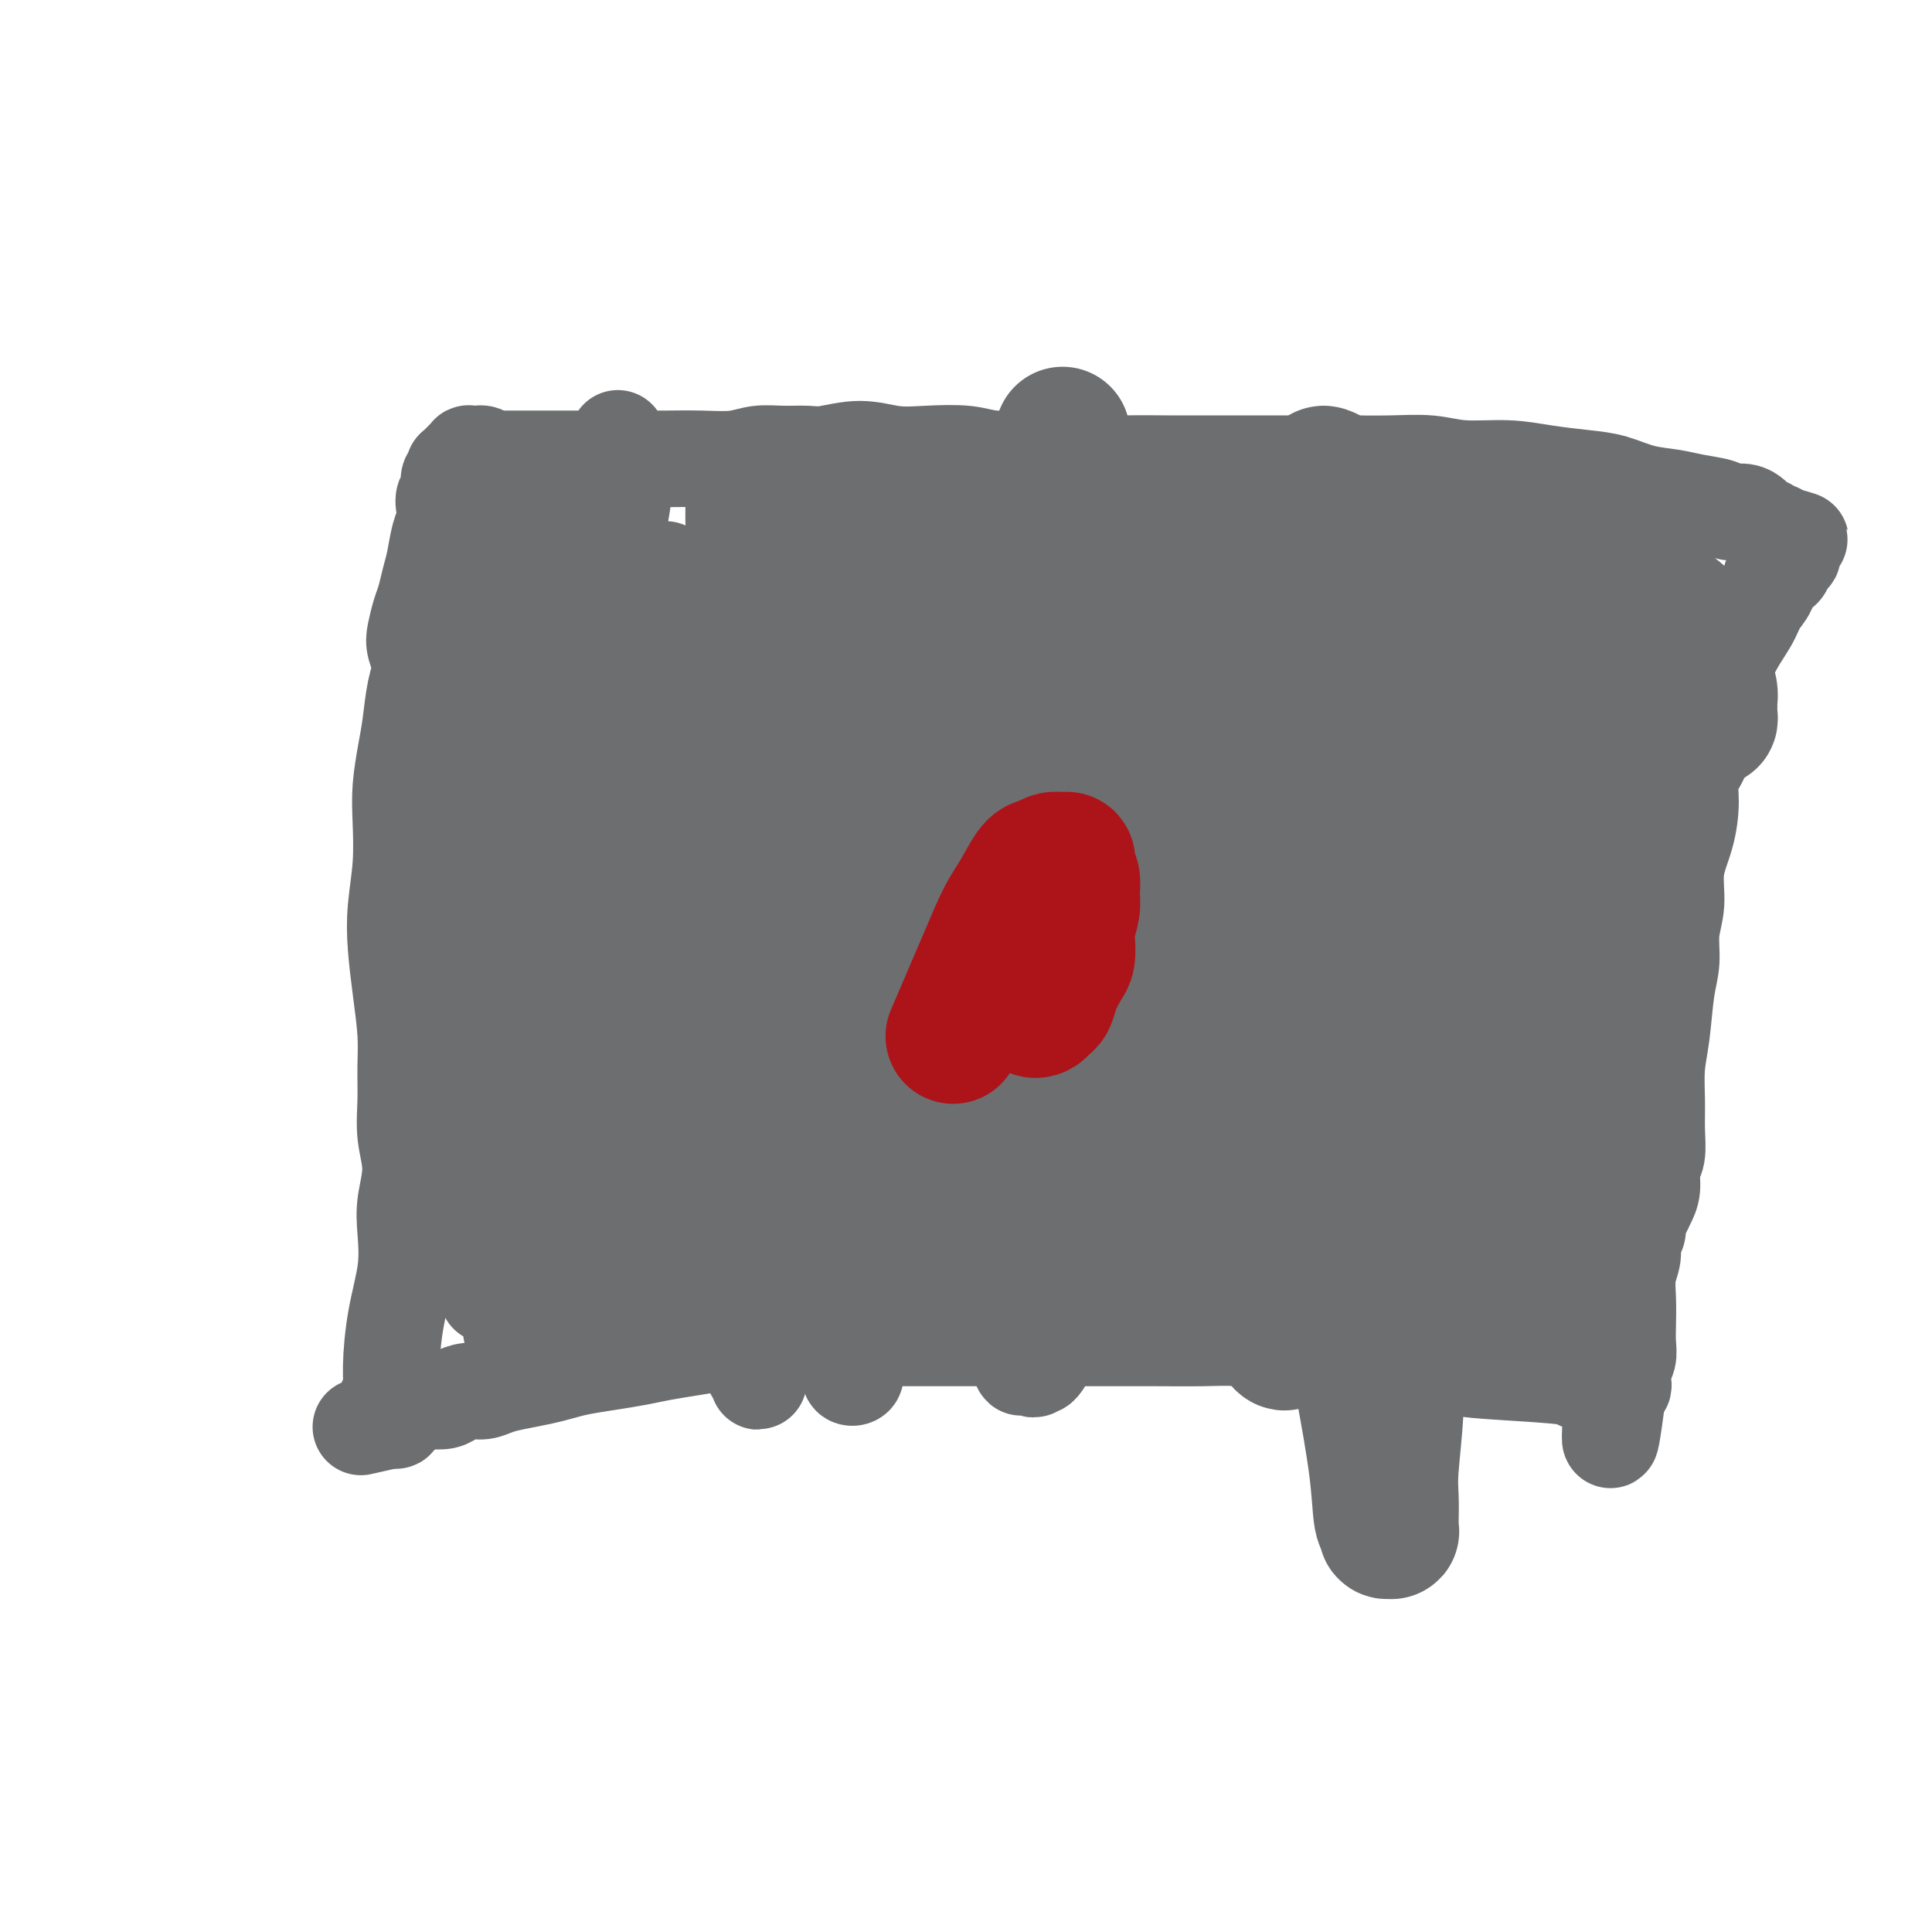 <svg viewBox='0 0 400 400' version='1.1' xmlns='http://www.w3.org/2000/svg' xmlns:xlink='http://www.w3.org/1999/xlink'><g fill='none' stroke='#6D6E70' stroke-width='20' stroke-linecap='round' stroke-linejoin='round'><path d='M106,95c-0.827,0.000 -1.654,0.000 0,0c1.654,-0.000 5.789,-0.000 8,0c2.211,0.000 2.497,0.000 4,0c1.503,-0.000 4.223,-0.000 6,0c1.777,0.000 2.610,0.001 4,0c1.390,-0.001 3.336,-0.004 5,0c1.664,0.004 3.045,0.015 5,0c1.955,-0.015 4.484,-0.057 7,0c2.516,0.057 5.020,0.213 7,0c1.980,-0.213 3.437,-0.794 5,-1c1.563,-0.206 3.231,-0.037 5,0c1.769,0.037 3.638,-0.056 5,0c1.362,0.056 2.215,0.263 4,0c1.785,-0.263 4.500,-0.995 7,-1c2.500,-0.005 4.784,0.715 7,1c2.216,0.285 4.364,0.133 7,0c2.636,-0.133 5.759,-0.246 8,0c2.241,0.246 3.601,0.850 6,1c2.399,0.150 5.837,-0.156 9,0c3.163,0.156 6.052,0.774 9,1c2.948,0.226 5.954,0.061 9,0c3.046,-0.061 6.131,-0.016 9,0c2.869,0.016 5.520,0.005 9,0c3.480,-0.005 7.787,-0.002 11,0c3.213,0.002 5.331,0.005 8,0c2.669,-0.005 5.888,-0.016 9,0c3.112,0.016 6.118,0.060 9,0c2.882,-0.060 5.641,-0.223 8,0c2.359,0.223 4.317,0.832 7,1c2.683,0.168 6.092,-0.106 9,0c2.908,0.106 5.316,0.592 8,1c2.684,0.408 5.644,0.739 8,1c2.356,0.261 4.109,0.451 6,1c1.891,0.549 3.919,1.458 6,2c2.081,0.542 4.213,0.719 6,1c1.787,0.281 3.228,0.667 5,1c1.772,0.333 3.875,0.614 5,1c1.125,0.386 1.271,0.878 2,1c0.729,0.122 2.041,-0.126 3,0c0.959,0.126 1.566,0.626 2,1c0.434,0.374 0.694,0.621 1,1c0.306,0.379 0.659,0.890 1,1c0.341,0.110 0.669,-0.180 1,0c0.331,0.180 0.666,0.832 1,1c0.334,0.168 0.667,-0.147 1,0c0.333,0.147 0.667,0.756 1,1c0.333,0.244 0.667,0.122 1,0'/><path d='M370,111c5.509,1.637 1.280,0.229 0,0c-1.280,-0.229 0.389,0.722 1,1c0.611,0.278 0.164,-0.118 0,0c-0.164,0.118 -0.044,0.748 0,1c0.044,0.252 0.011,0.124 0,0c-0.011,-0.124 -0.002,-0.244 0,0c0.002,0.244 -0.003,0.852 0,1c0.003,0.148 0.013,-0.163 0,0c-0.013,0.163 -0.049,0.802 0,1c0.049,0.198 0.183,-0.043 0,0c-0.183,0.043 -0.682,0.370 -1,1c-0.318,0.630 -0.453,1.562 -1,2c-0.547,0.438 -1.505,0.382 -2,1c-0.495,0.618 -0.527,1.909 -1,3c-0.473,1.091 -1.387,1.980 -2,3c-0.613,1.020 -0.926,2.170 -2,4c-1.074,1.830 -2.908,4.340 -4,7c-1.092,2.660 -1.441,5.468 -2,8c-0.559,2.532 -1.328,4.787 -2,7c-0.672,2.213 -1.245,4.386 -2,6c-0.755,1.614 -1.690,2.671 -2,4c-0.310,1.329 0.004,2.930 0,5c-0.004,2.070 -0.326,4.608 -1,7c-0.674,2.392 -1.700,4.638 -2,7c-0.300,2.362 0.127,4.840 0,7c-0.127,2.160 -0.808,4.004 -1,6c-0.192,1.996 0.106,4.146 0,6c-0.106,1.854 -0.617,3.411 -1,6c-0.383,2.589 -0.637,6.209 -1,9c-0.363,2.791 -0.833,4.752 -1,7c-0.167,2.248 -0.030,4.783 0,7c0.030,2.217 -0.048,4.117 0,6c0.048,1.883 0.220,3.750 0,5c-0.220,1.250 -0.834,1.882 -1,3c-0.166,1.118 0.114,2.722 0,4c-0.114,1.278 -0.623,2.228 -1,3c-0.377,0.772 -0.622,1.364 -1,2c-0.378,0.636 -0.890,1.316 -1,2c-0.110,0.684 0.181,1.371 0,2c-0.181,0.629 -0.833,1.199 -1,2c-0.167,0.801 0.151,1.831 0,3c-0.151,1.169 -0.772,2.477 -1,4c-0.228,1.523 -0.065,3.263 0,5c0.065,1.737 0.032,3.473 0,5c-0.032,1.527 -0.061,2.846 0,4c0.061,1.154 0.214,2.141 0,3c-0.214,0.859 -0.793,1.588 -1,2c-0.207,0.412 -0.041,0.506 0,1c0.041,0.494 -0.041,1.386 0,2c0.041,0.614 0.207,0.949 0,1c-0.207,0.051 -0.788,-0.182 -1,0c-0.212,0.182 -0.057,0.780 0,1c0.057,0.220 0.016,0.063 0,0c-0.016,-0.063 -0.008,-0.031 0,0'/><path d='M335,288c-2.564,19.708 -1.474,5.478 -1,0c0.474,-5.478 0.331,-2.204 0,-1c-0.331,1.204 -0.852,0.336 -1,0c-0.148,-0.336 0.076,-0.142 0,0c-0.076,0.142 -0.451,0.231 -1,0c-0.549,-0.231 -1.271,-0.783 -2,-1c-0.729,-0.217 -1.467,-0.099 -2,0c-0.533,0.099 -0.863,0.177 -1,0c-0.137,-0.177 -0.080,-0.611 -3,-1c-2.920,-0.389 -8.815,-0.734 -13,-1c-4.185,-0.266 -6.659,-0.452 -10,-1c-3.341,-0.548 -7.550,-1.457 -11,-2c-3.450,-0.543 -6.140,-0.720 -9,-1c-2.860,-0.280 -5.889,-0.664 -9,-1c-3.111,-0.336 -6.304,-0.626 -9,-1c-2.696,-0.374 -4.894,-0.832 -7,-1c-2.106,-0.168 -4.119,-0.045 -7,0c-2.881,0.045 -6.631,0.012 -10,0c-3.369,-0.012 -6.358,-0.003 -9,0c-2.642,0.003 -4.937,0.001 -8,0c-3.063,-0.001 -6.894,-0.000 -10,0c-3.106,0.000 -5.485,0.000 -8,0c-2.515,-0.000 -5.164,0.000 -8,0c-2.836,-0.000 -5.859,-0.001 -9,0c-3.141,0.001 -6.401,0.003 -9,0c-2.599,-0.003 -4.539,-0.012 -7,0c-2.461,0.012 -5.445,0.045 -8,0c-2.555,-0.045 -4.681,-0.167 -7,0c-2.319,0.167 -4.831,0.622 -7,1c-2.169,0.378 -3.994,0.679 -6,1c-2.006,0.321 -4.192,0.663 -6,1c-1.808,0.337 -3.238,0.668 -5,1c-1.762,0.332 -3.857,0.667 -6,1c-2.143,0.333 -4.334,0.666 -6,1c-1.666,0.334 -2.805,0.668 -4,1c-1.195,0.332 -2.444,0.663 -4,1c-1.556,0.337 -3.418,0.682 -5,1c-1.582,0.318 -2.884,0.611 -4,1c-1.116,0.389 -2.046,0.875 -3,1c-0.954,0.125 -1.933,-0.111 -3,0c-1.067,0.111 -2.222,0.570 -3,1c-0.778,0.430 -1.178,0.832 -2,1c-0.822,0.168 -2.067,0.102 -3,0c-0.933,-0.102 -1.555,-0.239 -2,0c-0.445,0.239 -0.712,0.853 -1,1c-0.288,0.147 -0.598,-0.172 -1,0c-0.402,0.172 -0.896,0.834 -1,1c-0.104,0.166 0.183,-0.166 0,0c-0.183,0.166 -0.837,0.829 -1,1c-0.163,0.171 0.166,-0.150 0,0c-0.166,0.150 -0.828,0.772 -1,1c-0.172,0.228 0.146,0.061 0,0c-0.146,-0.061 -0.756,-0.018 -1,0c-0.244,0.018 -0.122,0.009 0,0'/><path d='M81,294c-11.829,2.693 -3.903,0.926 -1,0c2.903,-0.926 0.782,-1.009 0,-1c-0.782,0.009 -0.224,0.111 0,0c0.224,-0.111 0.114,-0.434 0,-1c-0.114,-0.566 -0.233,-1.376 0,-2c0.233,-0.624 0.819,-1.061 1,-2c0.181,-0.939 -0.044,-2.380 0,-5c0.044,-2.620 0.356,-6.418 1,-10c0.644,-3.582 1.619,-6.949 2,-10c0.381,-3.051 0.169,-5.787 0,-8c-0.169,-2.213 -0.294,-3.903 0,-6c0.294,-2.097 1.008,-4.602 1,-7c-0.008,-2.398 -0.737,-4.690 -1,-7c-0.263,-2.310 -0.060,-4.639 0,-7c0.060,-2.361 -0.023,-4.753 0,-7c0.023,-2.247 0.154,-4.348 0,-7c-0.154,-2.652 -0.591,-5.856 -1,-9c-0.409,-3.144 -0.790,-6.228 -1,-9c-0.210,-2.772 -0.250,-5.230 0,-8c0.250,-2.770 0.788,-5.851 1,-9c0.212,-3.149 0.098,-6.365 0,-9c-0.098,-2.635 -0.179,-4.690 0,-7c0.179,-2.310 0.619,-4.877 1,-7c0.381,-2.123 0.704,-3.802 1,-6c0.296,-2.198 0.566,-4.913 1,-7c0.434,-2.087 1.033,-3.544 1,-5c-0.033,-1.456 -0.700,-2.910 -1,-4c-0.300,-1.090 -0.235,-1.816 0,-3c0.235,-1.184 0.640,-2.828 1,-4c0.360,-1.172 0.674,-1.874 1,-3c0.326,-1.126 0.662,-2.675 1,-4c0.338,-1.325 0.678,-2.424 1,-4c0.322,-1.576 0.626,-3.629 1,-5c0.374,-1.371 0.817,-2.059 1,-3c0.183,-0.941 0.105,-2.136 0,-3c-0.105,-0.864 -0.239,-1.398 0,-2c0.239,-0.602 0.849,-1.272 1,-2c0.151,-0.728 -0.157,-1.515 0,-2c0.157,-0.485 0.778,-0.670 1,-1c0.222,-0.330 0.044,-0.805 0,-1c-0.044,-0.195 0.045,-0.109 0,0c-0.045,0.109 -0.223,0.240 0,0c0.223,-0.240 0.849,-0.853 1,-1c0.151,-0.147 -0.171,0.171 0,0c0.171,-0.171 0.834,-0.830 1,-1c0.166,-0.170 -0.167,0.151 0,0c0.167,-0.151 0.833,-0.772 1,-1c0.167,-0.228 -0.165,-0.061 0,0c0.165,0.061 0.828,0.017 1,0c0.172,-0.017 -0.147,-0.005 0,0c0.147,0.005 0.761,0.004 1,0c0.239,-0.004 0.102,-0.013 0,0c-0.102,0.013 -0.170,0.046 0,0c0.170,-0.046 0.578,-0.172 1,0c0.422,0.172 0.859,0.643 1,1c0.141,0.357 -0.014,0.601 1,2c1.014,1.399 3.196,3.954 4,9c0.804,5.046 0.230,12.585 0,19c-0.230,6.415 -0.115,11.708 0,17'/><path d='M106,142c0.219,8.126 0.767,10.442 1,14c0.233,3.558 0.153,8.357 0,13c-0.153,4.643 -0.377,9.129 0,13c0.377,3.871 1.355,7.126 2,10c0.645,2.874 0.957,5.367 1,8c0.043,2.633 -0.185,5.406 0,8c0.185,2.594 0.782,5.009 1,7c0.218,1.991 0.059,3.560 0,5c-0.059,1.440 -0.016,2.753 0,4c0.016,1.247 0.004,2.428 0,3c-0.004,0.572 -0.001,0.536 0,1c0.001,0.464 0.001,1.427 0,2c-0.001,0.573 -0.004,0.754 0,1c0.004,0.246 0.015,0.556 0,1c-0.015,0.444 -0.058,1.023 0,1c0.058,-0.023 0.215,-0.649 0,-1c-0.215,-0.351 -0.802,-0.428 -1,-1c-0.198,-0.572 -0.007,-1.641 0,-3c0.007,-1.359 -0.171,-3.009 -1,-6c-0.829,-2.991 -2.309,-7.322 -3,-12c-0.691,-4.678 -0.591,-9.702 -1,-14c-0.409,-4.298 -1.326,-7.869 -2,-12c-0.674,-4.131 -1.105,-8.822 -1,-13c0.105,-4.178 0.746,-7.843 1,-12c0.254,-4.157 0.121,-8.804 0,-13c-0.121,-4.196 -0.228,-7.940 0,-11c0.228,-3.060 0.793,-5.437 1,-8c0.207,-2.563 0.055,-5.313 0,-7c-0.055,-1.687 -0.014,-2.310 0,-3c0.014,-0.690 0.001,-1.448 0,-2c-0.001,-0.552 0.011,-0.899 0,-1c-0.011,-0.101 -0.043,0.042 0,0c0.043,-0.042 0.163,-0.270 0,0c-0.163,0.270 -0.609,1.038 -1,2c-0.391,0.962 -0.728,2.117 -1,6c-0.272,3.883 -0.478,10.495 -1,17c-0.522,6.505 -1.361,12.902 -2,20c-0.639,7.098 -1.080,14.895 -1,21c0.080,6.105 0.680,10.518 1,16c0.320,5.482 0.359,12.034 1,17c0.641,4.966 1.884,8.348 2,12c0.116,3.652 -0.896,7.576 -1,11c-0.104,3.424 0.700,6.349 1,9c0.300,2.651 0.094,5.029 0,7c-0.094,1.971 -0.078,3.536 0,5c0.078,1.464 0.217,2.827 0,4c-0.217,1.173 -0.790,2.156 -1,3c-0.210,0.844 -0.055,1.548 0,2c0.055,0.452 0.011,0.652 0,1c-0.011,0.348 0.012,0.845 0,1c-0.012,0.155 -0.057,-0.031 0,0c0.057,0.031 0.217,0.280 0,0c-0.217,-0.280 -0.811,-1.089 -1,-2c-0.189,-0.911 0.027,-1.924 0,-5c-0.027,-3.076 -0.296,-8.216 -1,-14c-0.704,-5.784 -1.843,-12.211 -2,-19c-0.157,-6.789 0.670,-13.940 1,-20c0.330,-6.060 0.165,-11.030 0,-16'/><path d='M98,192c-0.301,-14.591 0.446,-13.569 1,-16c0.554,-2.431 0.915,-8.315 1,-13c0.085,-4.685 -0.107,-8.169 0,-11c0.107,-2.831 0.512,-5.007 1,-7c0.488,-1.993 1.060,-3.801 1,-5c-0.060,-1.199 -0.752,-1.787 -1,-2c-0.248,-0.213 -0.051,-0.050 0,0c0.051,0.050 -0.042,-0.011 0,0c0.042,0.011 0.219,0.095 0,0c-0.219,-0.095 -0.834,-0.370 -1,0c-0.166,0.370 0.116,1.383 0,2c-0.116,0.617 -0.630,0.838 -1,5c-0.370,4.162 -0.594,12.265 -1,20c-0.406,7.735 -0.993,15.102 -1,23c-0.007,7.898 0.565,16.326 1,23c0.435,6.674 0.734,11.593 1,17c0.266,5.407 0.501,11.301 1,16c0.499,4.699 1.262,8.205 2,11c0.738,2.795 1.452,4.881 2,7c0.548,2.119 0.930,4.270 1,6c0.070,1.730 -0.173,3.038 0,4c0.173,0.962 0.764,1.578 1,2c0.236,0.422 0.119,0.648 0,1c-0.119,0.352 -0.240,0.828 0,1c0.240,0.172 0.842,0.039 1,0c0.158,-0.039 -0.126,0.017 0,0c0.126,-0.017 0.664,-0.107 1,-1c0.336,-0.893 0.471,-2.587 1,-5c0.529,-2.413 1.451,-5.543 2,-11c0.549,-5.457 0.726,-13.241 1,-20c0.274,-6.759 0.643,-12.492 1,-19c0.357,-6.508 0.700,-13.790 2,-21c1.300,-7.210 3.558,-14.348 5,-21c1.442,-6.652 2.067,-12.820 3,-19c0.933,-6.180 2.173,-12.374 3,-17c0.827,-4.626 1.242,-7.684 2,-10c0.758,-2.316 1.859,-3.889 2,-5c0.141,-1.111 -0.679,-1.760 -1,-2c-0.321,-0.240 -0.142,-0.070 0,0c0.142,0.070 0.246,0.040 0,0c-0.246,-0.040 -0.842,-0.089 -1,0c-0.158,0.089 0.122,0.315 0,1c-0.122,0.685 -0.645,1.829 -1,3c-0.355,1.171 -0.541,2.368 -1,5c-0.459,2.632 -1.191,6.699 -2,12c-0.809,5.301 -1.696,11.838 -2,19c-0.304,7.162 -0.025,14.951 0,22c0.025,7.049 -0.203,13.358 0,19c0.203,5.642 0.838,10.616 1,15c0.162,4.384 -0.148,8.179 0,12c0.148,3.821 0.754,7.669 1,11c0.246,3.331 0.133,6.145 0,8c-0.133,1.855 -0.284,2.749 0,4c0.284,1.251 1.004,2.857 1,4c-0.004,1.143 -0.733,1.822 -1,2c-0.267,0.178 -0.072,-0.144 0,0c0.072,0.144 0.021,0.756 0,1c-0.021,0.244 -0.010,0.122 0,0'/><path d='M124,263c0.300,15.041 0.052,3.643 0,-1c-0.052,-4.643 0.094,-2.532 0,-4c-0.094,-1.468 -0.427,-6.514 -1,-12c-0.573,-5.486 -1.387,-11.410 -2,-18c-0.613,-6.590 -1.027,-13.844 -1,-20c0.027,-6.156 0.493,-11.212 0,-17c-0.493,-5.788 -1.944,-12.306 -2,-18c-0.056,-5.694 1.285,-10.563 2,-15c0.715,-4.437 0.806,-8.443 1,-12c0.194,-3.557 0.493,-6.666 0,-9c-0.493,-2.334 -1.779,-3.894 -2,-6c-0.221,-2.106 0.621,-4.758 1,-6c0.379,-1.242 0.294,-1.074 0,-1c-0.294,0.074 -0.798,0.054 -1,0c-0.202,-0.054 -0.104,-0.140 0,0c0.104,0.140 0.212,0.507 0,1c-0.212,0.493 -0.744,1.111 -1,2c-0.256,0.889 -0.234,2.047 0,5c0.234,2.953 0.682,7.699 1,13c0.318,5.301 0.508,11.157 1,18c0.492,6.843 1.287,14.672 2,21c0.713,6.328 1.343,11.156 2,16c0.657,4.844 1.342,9.704 2,14c0.658,4.296 1.289,8.027 2,11c0.711,2.973 1.501,5.187 2,8c0.499,2.813 0.708,6.224 1,8c0.292,1.776 0.667,1.916 1,3c0.333,1.084 0.625,3.113 1,4c0.375,0.887 0.833,0.631 1,1c0.167,0.369 0.042,1.362 0,2c-0.042,0.638 -0.002,0.919 0,1c0.002,0.081 -0.034,-0.040 0,0c0.034,0.040 0.139,0.241 0,-1c-0.139,-1.241 -0.521,-3.925 -1,-9c-0.479,-5.075 -1.056,-12.543 -2,-20c-0.944,-7.457 -2.255,-14.904 -3,-22c-0.745,-7.096 -0.924,-13.841 -1,-21c-0.076,-7.159 -0.047,-14.732 0,-22c0.047,-7.268 0.114,-14.232 0,-21c-0.114,-6.768 -0.409,-13.340 0,-19c0.409,-5.660 1.521,-10.407 2,-14c0.479,-3.593 0.326,-6.031 0,-8c-0.326,-1.969 -0.824,-3.468 -1,-4c-0.176,-0.532 -0.031,-0.097 0,0c0.031,0.097 -0.051,-0.143 0,0c0.051,0.143 0.235,0.668 0,1c-0.235,0.332 -0.890,0.471 -1,1c-0.110,0.529 0.323,1.448 0,4c-0.323,2.552 -1.404,6.737 -2,12c-0.596,5.263 -0.708,11.604 -1,18c-0.292,6.396 -0.765,12.849 -1,19c-0.235,6.151 -0.231,12.002 0,18c0.231,5.998 0.691,12.144 1,18c0.309,5.856 0.468,11.423 1,17c0.532,5.577 1.438,11.165 2,16c0.562,4.835 0.781,8.918 1,13'/><path d='M128,228c0.726,14.935 0.041,11.274 0,12c-0.041,0.726 0.562,5.840 1,9c0.438,3.160 0.709,4.367 1,6c0.291,1.633 0.600,3.693 1,5c0.400,1.307 0.891,1.861 1,3c0.109,1.139 -0.162,2.864 0,4c0.162,1.136 0.759,1.684 1,2c0.241,0.316 0.126,0.399 0,1c-0.126,0.601 -0.262,1.721 0,1c0.262,-0.721 0.923,-3.283 1,-6c0.077,-2.717 -0.429,-5.587 -1,-11c-0.571,-5.413 -1.207,-13.367 -2,-20c-0.793,-6.633 -1.741,-11.945 -2,-18c-0.259,-6.055 0.173,-12.855 0,-19c-0.173,-6.145 -0.950,-11.637 -1,-17c-0.050,-5.363 0.628,-10.597 1,-14c0.372,-3.403 0.440,-4.975 1,-6c0.560,-1.025 1.614,-1.503 2,-2c0.386,-0.497 0.104,-1.012 0,-1c-0.104,0.012 -0.029,0.550 0,1c0.029,0.450 0.011,0.811 0,1c-0.011,0.189 -0.015,0.207 0,1c0.015,0.793 0.048,2.361 0,4c-0.048,1.639 -0.177,3.348 0,6c0.177,2.652 0.660,6.248 1,10c0.340,3.752 0.538,7.660 1,13c0.462,5.340 1.190,12.112 2,18c0.810,5.888 1.704,10.892 3,16c1.296,5.108 2.995,10.319 4,15c1.005,4.681 1.316,8.830 2,13c0.684,4.170 1.742,8.360 3,12c1.258,3.640 2.715,6.731 4,9c1.285,2.269 2.397,3.715 3,5c0.603,1.285 0.698,2.409 1,3c0.302,0.591 0.811,0.647 1,1c0.189,0.353 0.056,1.001 0,1c-0.056,-0.001 -0.037,-0.650 0,-1c0.037,-0.350 0.090,-0.401 0,-2c-0.090,-1.599 -0.325,-4.747 -1,-9c-0.675,-4.253 -1.791,-9.609 -3,-15c-1.209,-5.391 -2.510,-10.815 -4,-16c-1.490,-5.185 -3.170,-10.131 -4,-16c-0.830,-5.869 -0.811,-12.662 -1,-19c-0.189,-6.338 -0.586,-12.220 -1,-18c-0.414,-5.780 -0.845,-11.456 -1,-17c-0.155,-5.544 -0.035,-10.956 0,-16c0.035,-5.044 -0.014,-9.722 0,-14c0.014,-4.278 0.091,-8.158 0,-11c-0.091,-2.842 -0.349,-4.646 -1,-6c-0.651,-1.354 -1.695,-2.259 -2,-3c-0.305,-0.741 0.128,-1.320 0,-2c-0.128,-0.680 -0.816,-1.461 -1,-2c-0.184,-0.539 0.136,-0.835 0,-1c-0.136,-0.165 -0.729,-0.198 -1,0c-0.271,0.198 -0.220,0.628 0,2c0.220,1.372 0.610,3.686 1,6'/><path d='M138,126c0.196,10.457 0.687,33.101 1,46c0.313,12.899 0.448,16.053 1,21c0.552,4.947 1.520,11.689 2,17c0.480,5.311 0.472,9.193 1,13c0.528,3.807 1.591,7.538 2,11c0.409,3.462 0.162,6.654 0,9c-0.162,2.346 -0.240,3.845 0,5c0.240,1.155 0.797,1.964 1,3c0.203,1.036 0.051,2.297 0,3c-0.051,0.703 -0.003,0.846 0,1c0.003,0.154 -0.041,0.318 0,0c0.041,-0.318 0.166,-1.117 0,-3c-0.166,-1.883 -0.624,-4.851 -1,-9c-0.376,-4.149 -0.671,-9.481 -1,-16c-0.329,-6.519 -0.692,-14.225 -1,-20c-0.308,-5.775 -0.562,-9.619 -1,-15c-0.438,-5.381 -1.060,-12.298 -1,-18c0.060,-5.702 0.801,-10.189 1,-15c0.199,-4.811 -0.143,-9.945 0,-14c0.143,-4.055 0.771,-7.031 1,-9c0.229,-1.969 0.060,-2.931 0,-3c-0.060,-0.069 -0.012,0.756 0,1c0.012,0.244 -0.013,-0.094 0,0c0.013,0.094 0.064,0.619 0,1c-0.064,0.381 -0.241,0.619 0,1c0.241,0.381 0.901,0.905 1,2c0.099,1.095 -0.363,2.760 0,6c0.363,3.240 1.549,8.056 2,15c0.451,6.944 0.165,16.015 1,24c0.835,7.985 2.790,14.884 4,21c1.210,6.116 1.676,11.448 2,17c0.324,5.552 0.507,11.324 1,16c0.493,4.676 1.298,8.257 2,11c0.702,2.743 1.302,4.646 2,7c0.698,2.354 1.493,5.157 2,7c0.507,1.843 0.725,2.726 1,4c0.275,1.274 0.607,2.940 1,4c0.393,1.060 0.847,1.515 1,2c0.153,0.485 0.003,0.999 0,1c-0.003,0.001 0.139,-0.510 0,-1c-0.139,-0.490 -0.558,-0.960 -1,-3c-0.442,-2.040 -0.906,-5.651 -2,-11c-1.094,-5.349 -2.817,-12.438 -4,-19c-1.183,-6.562 -1.824,-12.598 -3,-19c-1.176,-6.402 -2.887,-13.169 -4,-20c-1.113,-6.831 -1.629,-13.724 -2,-20c-0.371,-6.276 -0.598,-11.934 0,-18c0.598,-6.066 2.020,-12.540 2,-17c-0.020,-4.460 -1.483,-6.905 -2,-9c-0.517,-2.095 -0.087,-3.840 0,-5c0.087,-1.160 -0.169,-1.735 0,-2c0.169,-0.265 0.763,-0.218 1,0c0.237,0.218 0.119,0.609 0,1'/><path d='M148,130c0.067,-11.527 0.734,-5.346 1,1c0.266,6.346 0.130,12.856 0,18c-0.130,5.144 -0.253,8.922 0,14c0.253,5.078 0.883,11.454 1,17c0.117,5.546 -0.278,10.260 0,15c0.278,4.740 1.228,9.507 2,14c0.772,4.493 1.366,8.713 2,12c0.634,3.287 1.308,5.643 2,8c0.692,2.357 1.403,4.716 2,7c0.597,2.284 1.081,4.493 2,6c0.919,1.507 2.275,2.312 3,3c0.725,0.688 0.821,1.258 1,2c0.179,0.742 0.442,1.654 1,2c0.558,0.346 1.412,0.125 2,0c0.588,-0.125 0.910,-0.155 1,0c0.090,0.155 -0.051,0.497 0,0c0.051,-0.497 0.294,-1.831 0,-4c-0.294,-2.169 -1.126,-5.173 -2,-10c-0.874,-4.827 -1.789,-11.476 -3,-18c-1.211,-6.524 -2.718,-12.923 -4,-19c-1.282,-6.077 -2.339,-11.834 -3,-18c-0.661,-6.166 -0.926,-12.742 -1,-19c-0.074,-6.258 0.043,-12.198 0,-18c-0.043,-5.802 -0.245,-11.466 0,-16c0.245,-4.534 0.938,-7.937 1,-11c0.062,-3.063 -0.505,-5.787 -1,-8c-0.495,-2.213 -0.918,-3.914 -1,-5c-0.082,-1.086 0.175,-1.557 0,-2c-0.175,-0.443 -0.783,-0.859 -1,-1c-0.217,-0.141 -0.044,-0.008 0,0c0.044,0.008 -0.041,-0.110 0,0c0.041,0.110 0.206,0.447 0,1c-0.206,0.553 -0.785,1.321 -1,3c-0.215,1.679 -0.066,4.267 0,9c0.066,4.733 0.048,11.610 0,18c-0.048,6.390 -0.126,12.291 0,18c0.126,5.709 0.456,11.224 1,17c0.544,5.776 1.301,11.813 2,17c0.699,5.187 1.339,9.526 2,14c0.661,4.474 1.344,9.085 2,13c0.656,3.915 1.285,7.134 2,10c0.715,2.866 1.516,5.380 2,8c0.484,2.620 0.652,5.345 1,8c0.348,2.655 0.877,5.241 1,7c0.123,1.759 -0.159,2.692 0,4c0.159,1.308 0.758,2.990 1,4c0.242,1.010 0.126,1.349 0,2c-0.126,0.651 -0.263,1.615 0,2c0.263,0.385 0.926,0.193 1,0c0.074,-0.193 -0.442,-0.387 -1,-1c-0.558,-0.613 -1.160,-1.647 -2,-5c-0.840,-3.353 -1.920,-9.026 -3,-15c-1.080,-5.974 -2.159,-12.250 -3,-19c-0.841,-6.750 -1.442,-13.974 -2,-21c-0.558,-7.026 -1.073,-13.853 -1,-20c0.073,-6.147 0.735,-11.613 1,-17c0.265,-5.387 0.132,-10.693 0,-16'/><path d='M156,141c0.238,-10.309 0.834,-9.582 1,-11c0.166,-1.418 -0.099,-4.980 0,-7c0.099,-2.020 0.561,-2.496 1,-3c0.439,-0.504 0.853,-1.035 1,-1c0.147,0.035 0.026,0.636 0,1c-0.026,0.364 0.044,0.490 0,1c-0.044,0.510 -0.201,1.405 0,3c0.201,1.595 0.762,3.890 1,9c0.238,5.110 0.154,13.035 0,18c-0.154,4.965 -0.377,6.971 0,15c0.377,8.029 1.354,22.082 2,30c0.646,7.918 0.962,9.700 1,12c0.038,2.300 -0.201,5.119 0,8c0.201,2.881 0.842,5.825 1,8c0.158,2.175 -0.168,3.582 0,5c0.168,1.418 0.830,2.849 1,4c0.170,1.151 -0.151,2.024 0,3c0.151,0.976 0.773,2.057 1,3c0.227,0.943 0.059,1.748 0,2c-0.059,0.252 -0.009,-0.048 0,0c0.009,0.048 -0.024,0.444 0,0c0.024,-0.444 0.104,-1.727 0,-3c-0.104,-1.273 -0.390,-2.536 -1,-6c-0.610,-3.464 -1.542,-9.127 -2,-15c-0.458,-5.873 -0.441,-11.954 -1,-18c-0.559,-6.046 -1.694,-12.055 -2,-18c-0.306,-5.945 0.216,-11.824 0,-18c-0.216,-6.176 -1.169,-12.650 -1,-18c0.169,-5.350 1.460,-9.578 2,-14c0.540,-4.422 0.328,-9.039 0,-12c-0.328,-2.961 -0.771,-4.266 -1,-5c-0.229,-0.734 -0.242,-0.898 0,-1c0.242,-0.102 0.741,-0.142 1,0c0.259,0.142 0.280,0.466 0,1c-0.280,0.534 -0.861,1.280 -1,2c-0.139,0.720 0.165,1.416 0,3c-0.165,1.584 -0.797,4.057 -1,9c-0.203,4.943 0.025,12.355 0,18c-0.025,5.645 -0.302,9.521 0,15c0.302,5.479 1.183,12.560 2,18c0.817,5.440 1.570,9.239 2,14c0.430,4.761 0.539,10.485 1,15c0.461,4.515 1.275,7.822 2,11c0.725,3.178 1.361,6.227 2,9c0.639,2.773 1.281,5.271 2,8c0.719,2.729 1.517,5.687 2,8c0.483,2.313 0.652,3.979 1,5c0.348,1.021 0.874,1.398 1,2c0.126,0.602 -0.147,1.429 0,2c0.147,0.571 0.715,0.886 1,1c0.285,0.114 0.287,0.027 0,0c-0.287,-0.027 -0.861,0.007 -1,-1c-0.139,-1.007 0.159,-3.053 0,-7c-0.159,-3.947 -0.773,-9.793 -2,-16c-1.227,-6.207 -3.065,-12.773 -4,-19c-0.935,-6.227 -0.968,-12.113 -1,-18'/><path d='M167,193c-1.298,-12.950 -1.042,-15.324 -1,-20c0.042,-4.676 -0.130,-11.654 0,-18c0.130,-6.346 0.560,-12.061 1,-17c0.440,-4.939 0.888,-9.102 1,-13c0.112,-3.898 -0.114,-7.530 0,-10c0.114,-2.470 0.567,-3.777 1,-5c0.433,-1.223 0.844,-2.362 1,-3c0.156,-0.638 0.056,-0.774 0,-1c-0.056,-0.226 -0.069,-0.543 0,1c0.069,1.543 0.219,4.946 0,9c-0.219,4.054 -0.806,8.759 -1,15c-0.194,6.241 0.006,14.019 0,21c-0.006,6.981 -0.220,13.165 0,19c0.220,5.835 0.872,11.321 1,16c0.128,4.679 -0.268,8.550 0,12c0.268,3.450 1.200,6.479 2,12c0.800,5.521 1.467,13.534 2,18c0.533,4.466 0.931,5.385 1,7c0.069,1.615 -0.191,3.925 0,6c0.191,2.075 0.833,3.913 1,5c0.167,1.087 -0.140,1.422 0,2c0.140,0.578 0.726,1.397 1,2c0.274,0.603 0.237,0.989 0,1c-0.237,0.011 -0.672,-0.352 -1,-1c-0.328,-0.648 -0.549,-1.580 -1,-4c-0.451,-2.420 -1.134,-6.327 -2,-11c-0.866,-4.673 -1.917,-10.113 -3,-16c-1.083,-5.887 -2.199,-12.222 -3,-18c-0.801,-5.778 -1.287,-11.000 -2,-17c-0.713,-6.000 -1.651,-12.779 -2,-19c-0.349,-6.221 -0.107,-11.884 0,-17c0.107,-5.116 0.080,-9.683 0,-13c-0.080,-3.317 -0.214,-5.382 0,-7c0.214,-1.618 0.774,-2.787 1,-3c0.226,-0.213 0.116,0.532 0,1c-0.116,0.468 -0.237,0.661 0,1c0.237,0.339 0.833,0.824 1,3c0.167,2.176 -0.096,6.045 0,11c0.096,4.955 0.550,10.998 1,16c0.450,5.002 0.894,8.963 1,13c0.106,4.037 -0.127,8.150 0,12c0.127,3.850 0.615,7.436 1,10c0.385,2.564 0.666,4.107 1,7c0.334,2.893 0.719,7.135 1,10c0.281,2.865 0.456,4.353 1,6c0.544,1.647 1.456,3.453 2,5c0.544,1.547 0.720,2.834 1,4c0.280,1.166 0.662,2.211 1,3c0.338,0.789 0.630,1.322 1,2c0.370,0.678 0.817,1.499 1,2c0.183,0.501 0.101,0.681 0,1c-0.101,0.319 -0.219,0.778 0,1c0.219,0.222 0.777,0.206 1,0c0.223,-0.206 0.112,-0.603 0,-1'/><path d='M178,233c1.341,3.276 0.694,-0.033 0,-4c-0.694,-3.967 -1.436,-8.593 -2,-14c-0.564,-5.407 -0.951,-11.595 -1,-18c-0.049,-6.405 0.239,-13.026 0,-19c-0.239,-5.974 -1.006,-11.300 -1,-17c0.006,-5.700 0.786,-11.775 1,-17c0.214,-5.225 -0.139,-9.601 0,-13c0.139,-3.399 0.769,-5.823 1,-8c0.231,-2.177 0.063,-4.109 0,-5c-0.063,-0.891 -0.019,-0.743 0,-1c0.019,-0.257 0.014,-0.921 0,-1c-0.014,-0.079 -0.038,0.428 0,1c0.038,0.572 0.136,1.211 0,2c-0.136,0.789 -0.508,1.730 -1,6c-0.492,4.270 -1.106,11.870 -2,20c-0.894,8.130 -2.069,16.790 -2,25c0.069,8.210 1.382,15.972 2,24c0.618,8.028 0.540,16.324 1,23c0.460,6.676 1.458,11.734 2,17c0.542,5.266 0.629,10.741 1,15c0.371,4.259 1.028,7.302 1,11c-0.028,3.698 -0.740,8.051 -1,11c-0.260,2.949 -0.069,4.492 0,6c0.069,1.508 0.015,2.980 0,4c-0.015,1.020 0.011,1.590 0,2c-0.011,0.410 -0.057,0.662 0,1c0.057,0.338 0.217,0.761 0,1c-0.217,0.239 -0.813,0.294 -1,0c-0.187,-0.294 0.034,-0.938 0,-2c-0.034,-1.062 -0.324,-2.542 -1,-6c-0.676,-3.458 -1.737,-8.895 -3,-15c-1.263,-6.105 -2.728,-12.878 -4,-19c-1.272,-6.122 -2.353,-11.594 -3,-18c-0.647,-6.406 -0.862,-13.746 -1,-20c-0.138,-6.254 -0.201,-11.424 0,-18c0.201,-6.576 0.666,-14.560 1,-21c0.334,-6.440 0.539,-11.337 1,-16c0.461,-4.663 1.180,-9.092 2,-12c0.820,-2.908 1.740,-4.296 2,-5c0.260,-0.704 -0.141,-0.725 0,-1c0.141,-0.275 0.823,-0.803 1,-1c0.177,-0.197 -0.149,-0.062 0,0c0.149,0.062 0.775,0.051 1,0c0.225,-0.051 0.048,-0.140 0,0c-0.048,0.140 0.032,0.511 0,1c-0.032,0.489 -0.178,1.097 0,3c0.178,1.903 0.679,5.102 1,9c0.321,3.898 0.464,8.494 1,15c0.536,6.506 1.467,14.923 2,22c0.533,7.077 0.669,12.814 1,19c0.331,6.186 0.855,12.822 2,18c1.145,5.178 2.909,8.899 4,13c1.091,4.101 1.509,8.584 2,12c0.491,3.416 1.055,5.766 2,8c0.945,2.234 2.270,4.353 3,6c0.730,1.647 0.865,2.824 1,4'/><path d='M191,261c2.082,6.877 1.288,2.568 1,1c-0.288,-1.568 -0.068,-0.396 0,0c0.068,0.396 -0.014,0.017 0,0c0.014,-0.017 0.126,0.330 0,0c-0.126,-0.330 -0.488,-1.335 -1,-4c-0.512,-2.665 -1.172,-6.989 -2,-13c-0.828,-6.011 -1.823,-13.708 -3,-21c-1.177,-7.292 -2.535,-14.177 -3,-21c-0.465,-6.823 -0.037,-13.583 0,-21c0.037,-7.417 -0.316,-15.492 -1,-22c-0.684,-6.508 -1.700,-11.450 -1,-22c0.700,-10.550 3.116,-26.710 4,-34c0.884,-7.290 0.236,-5.712 0,-6c-0.236,-0.288 -0.061,-2.443 0,-3c0.061,-0.557 0.009,0.483 0,1c-0.009,0.517 0.025,0.510 0,1c-0.025,0.490 -0.109,1.476 0,4c0.109,2.524 0.410,6.587 0,12c-0.410,5.413 -1.531,12.176 -2,20c-0.469,7.824 -0.287,16.709 0,25c0.287,8.291 0.678,15.988 1,23c0.322,7.012 0.574,13.340 1,19c0.426,5.660 1.027,10.653 2,15c0.973,4.347 2.317,8.048 3,12c0.683,3.952 0.705,8.157 1,11c0.295,2.843 0.864,4.326 1,6c0.136,1.674 -0.159,3.538 0,5c0.159,1.462 0.773,2.522 1,3c0.227,0.478 0.069,0.376 0,1c-0.069,0.624 -0.048,1.976 0,2c0.048,0.024 0.125,-1.279 0,-3c-0.125,-1.721 -0.451,-3.861 -1,-8c-0.549,-4.139 -1.321,-10.278 -2,-16c-0.679,-5.722 -1.265,-11.026 -2,-17c-0.735,-5.974 -1.620,-12.619 -2,-18c-0.380,-5.381 -0.257,-9.498 0,-14c0.257,-4.502 0.647,-9.388 1,-13c0.353,-3.612 0.669,-5.948 1,-8c0.331,-2.052 0.676,-3.819 1,-5c0.324,-1.181 0.627,-1.777 1,-2c0.373,-0.223 0.817,-0.072 1,0c0.183,0.072 0.105,0.066 0,0c-0.105,-0.066 -0.235,-0.193 0,0c0.235,0.193 0.837,0.706 1,1c0.163,0.294 -0.112,0.370 0,1c0.112,0.630 0.610,1.815 1,3c0.390,1.185 0.670,2.371 1,4c0.330,1.629 0.710,3.703 1,7c0.290,3.297 0.490,7.818 1,13c0.510,5.182 1.331,11.024 2,17c0.669,5.976 1.188,12.085 2,18c0.812,5.915 1.919,11.637 3,17c1.081,5.363 2.137,10.367 3,15c0.863,4.633 1.532,8.895 2,13c0.468,4.105 0.734,8.052 1,12'/><path d='M209,272c3.339,19.563 2.688,7.971 3,5c0.312,-2.971 1.588,2.680 2,5c0.412,2.320 -0.039,1.309 0,1c0.039,-0.309 0.569,0.085 1,0c0.431,-0.085 0.762,-0.651 1,-1c0.238,-0.349 0.384,-0.483 0,-2c-0.384,-1.517 -1.297,-4.416 -2,-8c-0.703,-3.584 -1.197,-7.851 -2,-13c-0.803,-5.149 -1.916,-11.179 -3,-17c-1.084,-5.821 -2.141,-11.432 -3,-16c-0.859,-4.568 -1.522,-8.092 -3,-19c-1.478,-10.908 -3.773,-29.200 -5,-40c-1.227,-10.800 -1.386,-14.109 -1,-19c0.386,-4.891 1.318,-11.365 2,-16c0.682,-4.635 1.115,-7.431 1,-10c-0.115,-2.569 -0.776,-4.910 -1,-6c-0.224,-1.090 -0.010,-0.928 0,-1c0.010,-0.072 -0.184,-0.379 0,0c0.184,0.379 0.747,1.442 1,2c0.253,0.558 0.196,0.609 0,4c-0.196,3.391 -0.533,10.120 -1,17c-0.467,6.880 -1.065,13.909 -1,21c0.065,7.091 0.794,14.243 1,20c0.206,5.757 -0.110,10.117 0,15c0.110,4.883 0.646,10.287 1,15c0.354,4.713 0.525,8.736 1,12c0.475,3.264 1.256,5.770 2,9c0.744,3.230 1.453,7.185 2,10c0.547,2.815 0.931,4.491 1,6c0.069,1.509 -0.178,2.850 0,4c0.178,1.150 0.781,2.107 1,3c0.219,0.893 0.056,1.720 0,2c-0.056,0.280 -0.003,0.014 0,0c0.003,-0.014 -0.043,0.226 0,0c0.043,-0.226 0.173,-0.918 0,-3c-0.173,-2.082 -0.651,-5.555 -1,-11c-0.349,-5.445 -0.570,-12.862 -1,-20c-0.430,-7.138 -1.068,-13.999 -2,-21c-0.932,-7.001 -2.158,-14.144 -3,-20c-0.842,-5.856 -1.298,-10.424 -1,-21c0.298,-10.576 1.352,-27.159 2,-35c0.648,-7.841 0.890,-6.941 1,-8c0.110,-1.059 0.089,-4.077 0,-5c-0.089,-0.923 -0.246,0.248 0,1c0.246,0.752 0.893,1.084 1,2c0.107,0.916 -0.327,2.417 0,4c0.327,1.583 1.415,3.250 2,8c0.585,4.750 0.668,12.585 1,19c0.332,6.415 0.915,11.411 1,17c0.085,5.589 -0.327,11.770 0,17c0.327,5.230 1.395,9.508 2,13c0.605,3.492 0.749,6.197 1,10c0.251,3.803 0.609,8.704 1,12c0.391,3.296 0.816,4.987 1,7c0.184,2.013 0.126,4.350 0,7c-0.126,2.650 -0.322,5.614 0,8c0.322,2.386 1.161,4.193 2,6'/><path d='M214,242c2.038,21.067 1.135,8.233 1,4c-0.135,-4.233 0.500,0.134 1,2c0.500,1.866 0.867,1.231 1,1c0.133,-0.231 0.032,-0.057 0,0c-0.032,0.057 0.004,-0.001 0,-1c-0.004,-0.999 -0.049,-2.939 0,-6c0.049,-3.061 0.193,-7.244 0,-13c-0.193,-5.756 -0.723,-13.085 -1,-19c-0.277,-5.915 -0.302,-10.415 -1,-16c-0.698,-5.585 -2.068,-12.256 -3,-18c-0.932,-5.744 -1.424,-10.561 -1,-16c0.424,-5.439 1.764,-11.499 2,-16c0.236,-4.501 -0.631,-7.443 -1,-10c-0.369,-2.557 -0.239,-4.730 0,-6c0.239,-1.270 0.586,-1.638 1,-2c0.414,-0.362 0.895,-0.718 1,-1c0.105,-0.282 -0.167,-0.489 0,0c0.167,0.489 0.771,1.676 1,4c0.229,2.324 0.082,5.785 0,11c-0.082,5.215 -0.098,12.183 0,19c0.098,6.817 0.312,13.484 0,19c-0.312,5.516 -1.148,9.882 -1,15c0.148,5.118 1.281,10.989 2,16c0.719,5.011 1.022,9.161 1,13c-0.022,3.839 -0.371,7.368 0,11c0.371,3.632 1.463,7.367 2,10c0.537,2.633 0.521,4.162 1,6c0.479,1.838 1.453,3.984 2,6c0.547,2.016 0.667,3.903 1,5c0.333,1.097 0.878,1.406 1,2c0.122,0.594 -0.178,1.473 0,2c0.178,0.527 0.836,0.702 1,1c0.164,0.298 -0.166,0.721 0,1c0.166,0.279 0.826,0.416 1,0c0.174,-0.416 -0.139,-1.385 0,-2c0.139,-0.615 0.730,-0.875 1,-4c0.270,-3.125 0.219,-9.114 0,-15c-0.219,-5.886 -0.606,-11.668 -1,-18c-0.394,-6.332 -0.796,-13.215 -1,-20c-0.204,-6.785 -0.209,-13.471 0,-20c0.209,-6.529 0.633,-12.902 1,-20c0.367,-7.098 0.676,-14.921 1,-21c0.324,-6.079 0.661,-10.414 1,-15c0.339,-4.586 0.679,-9.422 1,-13c0.321,-3.578 0.623,-5.896 1,-8c0.377,-2.104 0.829,-3.992 1,-5c0.171,-1.008 0.061,-1.135 0,-1c-0.061,0.135 -0.073,0.532 0,1c0.073,0.468 0.230,1.008 0,3c-0.230,1.992 -0.846,5.437 -1,10c-0.154,4.563 0.154,10.245 0,16c-0.154,5.755 -0.772,11.585 -1,16c-0.228,4.415 -0.067,7.415 0,11c0.067,3.585 0.040,7.753 0,11c-0.040,3.247 -0.093,5.571 0,8c0.093,2.429 0.333,4.962 0,7c-0.333,2.038 -1.238,3.582 -2,5c-0.762,1.418 -1.381,2.709 -2,4'/><path d='M225,196c-0.667,1.500 -0.333,0.750 0,0'/></g>
<g fill='none' stroke='#6D6E70' stroke-width='28' stroke-linecap='round' stroke-linejoin='round'><path d='M241,143c-0.771,-0.947 -1.542,-1.895 0,0c1.542,1.895 5.398,6.631 8,12c2.602,5.369 3.950,11.370 5,17c1.050,5.630 1.801,10.890 2,16c0.199,5.110 -0.154,10.070 0,15c0.154,4.930 0.815,9.830 1,14c0.185,4.170 -0.105,7.610 0,12c0.105,4.390 0.604,9.731 1,14c0.396,4.269 0.687,7.466 1,10c0.313,2.534 0.648,4.405 1,7c0.352,2.595 0.720,5.913 1,8c0.280,2.087 0.471,2.943 1,4c0.529,1.057 1.395,2.316 2,3c0.605,0.684 0.947,0.792 1,1c0.053,0.208 -0.184,0.516 0,1c0.184,0.484 0.788,1.144 1,1c0.212,-0.144 0.030,-1.092 0,-2c-0.030,-0.908 0.090,-1.776 0,-4c-0.090,-2.224 -0.391,-5.804 -1,-11c-0.609,-5.196 -1.525,-12.008 -2,-18c-0.475,-5.992 -0.508,-11.166 -1,-16c-0.492,-4.834 -1.441,-9.329 -2,-14c-0.559,-4.671 -0.727,-9.517 -1,-14c-0.273,-4.483 -0.651,-8.604 -1,-13c-0.349,-4.396 -0.670,-9.067 -1,-13c-0.330,-3.933 -0.670,-7.129 -1,-10c-0.330,-2.871 -0.651,-5.416 -1,-8c-0.349,-2.584 -0.725,-5.206 -1,-7c-0.275,-1.794 -0.450,-2.760 -1,-4c-0.550,-1.240 -1.475,-2.753 -2,-4c-0.525,-1.247 -0.651,-2.229 -1,-3c-0.349,-0.771 -0.920,-1.331 -1,-2c-0.080,-0.669 0.330,-1.448 0,-2c-0.330,-0.552 -1.401,-0.878 -2,-1c-0.599,-0.122 -0.724,-0.040 -1,0c-0.276,0.040 -0.701,0.037 -1,0c-0.299,-0.037 -0.473,-0.110 -1,0c-0.527,0.110 -1.408,0.401 -2,2c-0.592,1.599 -0.895,4.506 -2,9c-1.105,4.494 -3.012,10.576 -4,17c-0.988,6.424 -1.056,13.190 -1,19c0.056,5.810 0.238,10.665 0,16c-0.238,5.335 -0.894,11.149 -1,16c-0.106,4.851 0.340,8.737 1,12c0.660,3.263 1.535,5.901 2,9c0.465,3.099 0.521,6.660 1,9c0.479,2.340 1.382,3.461 2,4c0.618,0.539 0.953,0.498 1,1c0.047,0.502 -0.194,1.547 0,2c0.194,0.453 0.821,0.314 1,0c0.179,-0.314 -0.092,-0.804 0,-1c0.092,-0.196 0.546,-0.098 1,0'/><path d='M243,247c0.964,0.651 0.875,-0.723 1,-2c0.125,-1.277 0.464,-2.459 1,-5c0.536,-2.541 1.271,-6.443 2,-11c0.729,-4.557 1.454,-9.769 2,-15c0.546,-5.231 0.915,-10.482 1,-15c0.085,-4.518 -0.112,-8.305 0,-13c0.112,-4.695 0.535,-10.299 1,-15c0.465,-4.701 0.973,-8.497 1,-13c0.027,-4.503 -0.427,-9.711 0,-14c0.427,-4.289 1.734,-7.659 2,-10c0.266,-2.341 -0.508,-3.654 -1,-5c-0.492,-1.346 -0.702,-2.726 -1,-3c-0.298,-0.274 -0.685,0.557 -1,1c-0.315,0.443 -0.559,0.498 -1,1c-0.441,0.502 -1.080,1.451 -2,3c-0.920,1.549 -2.120,3.699 -4,7c-1.880,3.301 -4.440,7.752 -6,12c-1.560,4.248 -2.119,8.294 -3,12c-0.881,3.706 -2.082,7.073 -3,11c-0.918,3.927 -1.552,8.415 -2,12c-0.448,3.585 -0.712,6.266 -1,10c-0.288,3.734 -0.602,8.521 -1,12c-0.398,3.479 -0.881,5.649 -1,8c-0.119,2.351 0.126,4.883 0,7c-0.126,2.117 -0.621,3.820 -1,5c-0.379,1.180 -0.641,1.838 -1,3c-0.359,1.162 -0.814,2.830 -1,4c-0.186,1.170 -0.101,1.843 0,2c0.101,0.157 0.219,-0.203 0,0c-0.219,0.203 -0.776,0.969 -1,1c-0.224,0.031 -0.116,-0.672 0,-1c0.116,-0.328 0.238,-0.281 0,-1c-0.238,-0.719 -0.837,-2.205 -1,-4c-0.163,-1.795 0.110,-3.900 0,-7c-0.110,-3.100 -0.605,-7.196 -1,-12c-0.395,-4.804 -0.692,-10.317 -1,-15c-0.308,-4.683 -0.629,-8.536 -1,-13c-0.371,-4.464 -0.794,-9.539 -1,-14c-0.206,-4.461 -0.195,-8.308 0,-13c0.195,-4.692 0.575,-10.228 1,-15c0.425,-4.772 0.895,-8.781 1,-13c0.105,-4.219 -0.154,-8.647 0,-13c0.154,-4.353 0.721,-8.630 1,-12c0.279,-3.370 0.271,-5.832 0,-8c-0.271,-2.168 -0.805,-4.042 -1,-5c-0.195,-0.958 -0.052,-0.998 0,-1c0.052,-0.002 0.012,0.036 0,0c-0.012,-0.036 0.004,-0.145 0,0c-0.004,0.145 -0.028,0.545 0,1c0.028,0.455 0.108,0.966 0,3c-0.108,2.034 -0.404,5.592 -1,11c-0.596,5.408 -1.491,12.667 -2,19c-0.509,6.333 -0.632,11.741 -1,17c-0.368,5.259 -0.982,10.370 -1,15c-0.018,4.630 0.558,8.779 1,13c0.442,4.221 0.748,8.515 1,12c0.252,3.485 0.449,6.161 1,9c0.551,2.839 1.456,5.841 2,9c0.544,3.159 0.727,6.474 1,9c0.273,2.526 0.637,4.263 1,6'/><path d='M222,214c1.697,11.419 2.440,10.966 3,11c0.560,0.034 0.938,0.554 1,1c0.062,0.446 -0.192,0.817 0,1c0.192,0.183 0.829,0.178 1,0c0.171,-0.178 -0.123,-0.528 0,-1c0.123,-0.472 0.663,-1.067 1,-2c0.337,-0.933 0.472,-2.202 1,-5c0.528,-2.798 1.448,-7.123 2,-12c0.552,-4.877 0.736,-10.307 1,-15c0.264,-4.693 0.610,-8.648 1,-13c0.390,-4.352 0.825,-9.101 1,-13c0.175,-3.899 0.089,-6.947 0,-10c-0.089,-3.053 -0.181,-6.112 0,-9c0.181,-2.888 0.635,-5.605 1,-7c0.365,-1.395 0.641,-1.466 1,-2c0.359,-0.534 0.800,-1.529 1,-2c0.200,-0.471 0.159,-0.418 0,-1c-0.159,-0.582 -0.435,-1.798 0,1c0.435,2.798 1.581,9.610 2,17c0.419,7.390 0.112,15.357 0,22c-0.112,6.643 -0.030,11.962 0,18c0.030,6.038 0.007,12.795 0,18c-0.007,5.205 0.002,8.857 0,13c-0.002,4.143 -0.016,8.776 0,13c0.016,4.224 0.061,8.038 0,11c-0.061,2.962 -0.226,5.070 0,7c0.226,1.930 0.845,3.681 1,5c0.155,1.319 -0.155,2.207 0,3c0.155,0.793 0.774,1.490 1,2c0.226,0.510 0.061,0.834 0,1c-0.061,0.166 -0.016,0.173 0,0c0.016,-0.173 0.003,-0.527 0,-1c-0.003,-0.473 0.004,-1.065 0,-5c-0.004,-3.935 -0.019,-11.213 0,-18c0.019,-6.787 0.072,-13.083 0,-20c-0.072,-6.917 -0.270,-14.456 0,-21c0.270,-6.544 1.008,-12.095 1,-18c-0.008,-5.905 -0.762,-12.164 0,-18c0.762,-5.836 3.041,-11.249 4,-16c0.959,-4.751 0.597,-8.840 1,-12c0.403,-3.160 1.572,-5.391 2,-7c0.428,-1.609 0.117,-2.595 0,-3c-0.117,-0.405 -0.039,-0.227 0,0c0.039,0.227 0.039,0.503 0,1c-0.039,0.497 -0.119,1.215 0,2c0.119,0.785 0.435,1.638 0,5c-0.435,3.362 -1.623,9.234 -3,15c-1.377,5.766 -2.944,11.426 -4,17c-1.056,5.574 -1.600,11.063 -2,16c-0.400,4.937 -0.655,9.322 -1,14c-0.345,4.678 -0.780,9.648 -1,14c-0.220,4.352 -0.224,8.084 0,12c0.224,3.916 0.676,8.016 1,12c0.324,3.984 0.521,7.853 1,11c0.479,3.147 1.239,5.574 2,8'/><path d='M242,254c0.676,7.846 0.366,5.960 1,6c0.634,0.040 2.211,2.006 3,3c0.789,0.994 0.788,1.017 1,1c0.212,-0.017 0.637,-0.075 1,0c0.363,0.075 0.665,0.284 1,0c0.335,-0.284 0.702,-1.059 1,-2c0.298,-0.941 0.528,-2.047 1,-5c0.472,-2.953 1.187,-7.755 2,-13c0.813,-5.245 1.724,-10.935 2,-17c0.276,-6.065 -0.084,-12.505 0,-16c0.084,-3.495 0.611,-4.044 1,-15c0.389,-10.956 0.640,-32.318 1,-43c0.360,-10.682 0.827,-10.684 1,-13c0.173,-2.316 0.050,-6.946 0,-10c-0.050,-3.054 -0.027,-4.532 0,-6c0.027,-1.468 0.060,-2.927 0,-4c-0.060,-1.073 -0.211,-1.762 0,-2c0.211,-0.238 0.786,-0.027 1,0c0.214,0.027 0.068,-0.130 0,0c-0.068,0.130 -0.058,0.546 0,1c0.058,0.454 0.163,0.947 0,3c-0.163,2.053 -0.594,5.668 -1,11c-0.406,5.332 -0.785,12.383 -1,19c-0.215,6.617 -0.264,12.799 0,19c0.264,6.201 0.841,12.419 1,19c0.159,6.581 -0.101,13.525 0,19c0.101,5.475 0.563,9.483 1,13c0.437,3.517 0.849,6.544 1,10c0.151,3.456 0.040,7.343 0,10c-0.040,2.657 -0.010,4.086 0,5c0.010,0.914 -0.000,1.313 0,2c0.000,0.687 0.011,1.662 0,2c-0.011,0.338 -0.045,0.038 0,0c0.045,-0.038 0.168,0.185 0,0c-0.168,-0.185 -0.628,-0.779 -1,-3c-0.372,-2.221 -0.656,-6.070 -1,-12c-0.344,-5.930 -0.748,-13.942 -1,-21c-0.252,-7.058 -0.351,-13.161 -1,-20c-0.649,-6.839 -1.849,-14.414 -2,-21c-0.151,-6.586 0.748,-12.182 1,-18c0.252,-5.818 -0.143,-11.857 0,-17c0.143,-5.143 0.822,-9.389 1,-13c0.178,-3.611 -0.146,-6.587 0,-9c0.146,-2.413 0.762,-4.263 1,-5c0.238,-0.737 0.100,-0.363 0,0c-0.100,0.363 -0.160,0.713 0,1c0.160,0.287 0.541,0.511 1,1c0.459,0.489 0.995,1.242 1,4c0.005,2.758 -0.522,7.520 -1,14c-0.478,6.480 -0.909,14.677 -1,22c-0.091,7.323 0.157,13.771 0,20c-0.157,6.229 -0.718,12.239 -1,18c-0.282,5.761 -0.286,11.273 0,16c0.286,4.727 0.860,8.669 1,13c0.140,4.331 -0.155,9.051 0,13c0.155,3.949 0.758,7.128 1,10c0.242,2.872 0.121,5.436 0,8'/><path d='M258,252c0.543,23.054 1.400,10.688 2,7c0.600,-3.688 0.944,1.300 1,4c0.056,2.700 -0.177,3.112 0,4c0.177,0.888 0.765,2.252 1,3c0.235,0.748 0.116,0.880 0,1c-0.116,0.120 -0.228,0.227 0,0c0.228,-0.227 0.797,-0.790 1,-2c0.203,-1.210 0.039,-3.069 0,-8c-0.039,-4.931 0.046,-12.934 0,-20c-0.046,-7.066 -0.222,-13.196 0,-20c0.222,-6.804 0.844,-14.282 1,-21c0.156,-6.718 -0.154,-12.675 0,-19c0.154,-6.325 0.773,-13.019 1,-18c0.227,-4.981 0.064,-8.249 1,-13c0.936,-4.751 2.971,-10.984 4,-14c1.029,-3.016 1.050,-2.815 1,-3c-0.050,-0.185 -0.173,-0.754 0,-1c0.173,-0.246 0.641,-0.167 1,0c0.359,0.167 0.607,0.423 1,2c0.393,1.577 0.929,4.475 1,9c0.071,4.525 -0.325,10.677 0,18c0.325,7.323 1.371,15.816 2,24c0.629,8.184 0.842,16.058 1,23c0.158,6.942 0.261,12.953 1,19c0.739,6.047 2.113,12.131 3,17c0.887,4.869 1.285,8.524 2,13c0.715,4.476 1.747,9.773 2,13c0.253,3.227 -0.271,4.382 0,6c0.271,1.618 1.338,3.697 2,5c0.662,1.303 0.920,1.829 1,2c0.080,0.171 -0.019,-0.013 0,0c0.019,0.013 0.157,0.222 0,0c-0.157,-0.222 -0.608,-0.875 -1,-3c-0.392,-2.125 -0.724,-5.723 -1,-11c-0.276,-5.277 -0.495,-12.235 -1,-19c-0.505,-6.765 -1.295,-13.339 -2,-20c-0.705,-6.661 -1.324,-13.410 -2,-20c-0.676,-6.590 -1.408,-13.020 -2,-20c-0.592,-6.980 -1.044,-14.510 -1,-21c0.044,-6.490 0.585,-11.940 1,-17c0.415,-5.060 0.703,-9.730 1,-13c0.297,-3.270 0.601,-5.141 1,-6c0.399,-0.859 0.892,-0.707 1,-1c0.108,-0.293 -0.170,-1.033 0,-1c0.170,0.033 0.789,0.839 1,1c0.211,0.161 0.015,-0.321 0,0c-0.015,0.321 0.151,1.447 0,3c-0.151,1.553 -0.620,3.532 -1,7c-0.380,3.468 -0.673,8.423 -1,14c-0.327,5.577 -0.690,11.776 -1,17c-0.310,5.224 -0.566,9.472 -1,14c-0.434,4.528 -1.044,9.338 -1,14c0.044,4.662 0.743,9.178 1,13c0.257,3.822 0.074,6.949 0,10c-0.074,3.051 -0.037,6.025 0,9'/><path d='M279,233c0.099,18.265 1.346,13.927 2,13c0.654,-0.927 0.715,1.556 1,3c0.285,1.444 0.793,1.847 1,2c0.207,0.153 0.112,0.055 0,0c-0.112,-0.055 -0.241,-0.068 0,0c0.241,0.068 0.853,0.218 1,0c0.147,-0.218 -0.171,-0.805 0,-3c0.171,-2.195 0.830,-5.997 1,-11c0.170,-5.003 -0.149,-11.206 0,-18c0.149,-6.794 0.764,-14.178 1,-19c0.236,-4.822 0.092,-7.083 0,-17c-0.092,-9.917 -0.131,-27.489 0,-37c0.131,-9.511 0.431,-10.962 1,-14c0.569,-3.038 1.406,-7.664 2,-11c0.594,-3.336 0.944,-5.381 1,-7c0.056,-1.619 -0.181,-2.811 0,-4c0.181,-1.189 0.782,-2.375 1,-3c0.218,-0.625 0.054,-0.689 0,-1c-0.054,-0.311 0.001,-0.868 0,-1c-0.001,-0.132 -0.057,0.162 0,0c0.057,-0.162 0.227,-0.780 0,-1c-0.227,-0.220 -0.852,-0.042 -1,0c-0.148,0.042 0.179,-0.054 0,0c-0.179,0.054 -0.864,0.256 -1,0c-0.136,-0.256 0.278,-0.972 0,1c-0.278,1.972 -1.246,6.631 -2,13c-0.754,6.369 -1.294,14.449 -2,22c-0.706,7.551 -1.579,14.572 -2,22c-0.421,7.428 -0.390,15.262 -1,21c-0.610,5.738 -1.861,9.380 -2,13c-0.139,3.620 0.834,7.218 1,10c0.166,2.782 -0.477,4.747 -1,6c-0.523,1.253 -0.927,1.793 -1,2c-0.073,0.207 0.186,0.082 0,0c-0.186,-0.082 -0.817,-0.121 -1,0c-0.183,0.121 0.081,0.400 0,0c-0.081,-0.400 -0.508,-1.481 -1,-3c-0.492,-1.519 -1.051,-3.478 -2,-6c-0.949,-2.522 -2.290,-5.609 -3,-10c-0.710,-4.391 -0.790,-10.086 -1,-15c-0.210,-4.914 -0.549,-9.048 -1,-14c-0.451,-4.952 -1.013,-10.724 -1,-16c0.013,-5.276 0.600,-10.057 1,-15c0.400,-4.943 0.613,-10.047 1,-15c0.387,-4.953 0.948,-9.756 1,-13c0.052,-3.244 -0.403,-4.931 0,-6c0.403,-1.069 1.666,-1.522 2,-2c0.334,-0.478 -0.261,-0.981 0,-1c0.261,-0.019 1.378,0.446 2,1c0.622,0.554 0.749,1.196 1,2c0.251,0.804 0.625,1.770 1,5c0.375,3.230 0.751,8.724 1,14c0.249,5.276 0.370,10.334 0,15c-0.370,4.666 -1.232,8.941 -1,13c0.232,4.059 1.557,7.902 2,11c0.443,3.098 0.004,5.449 0,9c-0.004,3.551 0.427,8.300 1,12c0.573,3.700 1.286,6.350 2,9'/><path d='M283,189c1.523,10.448 2.831,16.067 4,20c1.169,3.933 2.201,6.178 3,8c0.799,1.822 1.366,3.220 2,5c0.634,1.780 1.337,3.942 2,5c0.663,1.058 1.287,1.010 2,1c0.713,-0.010 1.517,0.016 2,0c0.483,-0.016 0.647,-0.075 1,0c0.353,0.075 0.896,0.283 1,0c0.104,-0.283 -0.230,-1.056 0,-2c0.230,-0.944 1.023,-2.060 1,-4c-0.023,-1.940 -0.863,-4.703 -1,-9c-0.137,-4.297 0.428,-10.129 0,-14c-0.428,-3.871 -1.848,-5.782 -3,-17c-1.152,-11.218 -2.036,-31.742 -2,-41c0.036,-9.258 0.991,-7.251 1,-8c0.009,-0.749 -0.929,-4.255 -1,-6c-0.071,-1.745 0.725,-1.730 1,-2c0.275,-0.270 0.030,-0.825 0,-1c-0.030,-0.175 0.157,0.028 0,1c-0.157,0.972 -0.658,2.711 -1,6c-0.342,3.289 -0.526,8.126 -1,14c-0.474,5.874 -1.238,12.783 -2,20c-0.762,7.217 -1.521,14.741 -2,22c-0.479,7.259 -0.679,14.254 -1,21c-0.321,6.746 -0.765,13.242 -1,20c-0.235,6.758 -0.263,13.777 0,20c0.263,6.223 0.817,11.650 1,17c0.183,5.350 -0.003,10.624 0,15c0.003,4.376 0.197,7.856 0,12c-0.197,4.144 -0.784,8.952 -1,12c-0.216,3.048 -0.062,4.334 0,6c0.062,1.666 0.032,3.711 0,5c-0.032,1.289 -0.064,1.822 0,2c0.064,0.178 0.226,-0.000 0,0c-0.226,0.000 -0.840,0.179 -1,0c-0.160,-0.179 0.132,-0.714 0,-1c-0.132,-0.286 -0.689,-0.322 -1,-2c-0.311,-1.678 -0.375,-4.999 -1,-10c-0.625,-5.001 -1.811,-11.681 -3,-18c-1.189,-6.319 -2.380,-12.277 -3,-18c-0.620,-5.723 -0.668,-11.209 -1,-18c-0.332,-6.791 -0.948,-14.885 -1,-22c-0.052,-7.115 0.461,-13.252 1,-19c0.539,-5.748 1.103,-11.107 2,-16c0.897,-4.893 2.128,-9.320 3,-13c0.872,-3.680 1.386,-6.613 2,-9c0.614,-2.387 1.326,-4.227 2,-6c0.674,-1.773 1.308,-3.478 2,-5c0.692,-1.522 1.443,-2.860 2,-4c0.557,-1.140 0.922,-2.080 1,-3c0.078,-0.920 -0.131,-1.818 0,-3c0.131,-1.182 0.602,-2.647 1,-4c0.398,-1.353 0.723,-2.595 1,-4c0.277,-1.405 0.508,-2.973 1,-4c0.492,-1.027 1.246,-1.514 2,-2'/><path d='M297,136c2.874,-8.985 1.558,-2.947 1,-1c-0.558,1.947 -0.360,-0.197 0,-1c0.360,-0.803 0.881,-0.267 1,0c0.119,0.267 -0.164,0.264 0,1c0.164,0.736 0.776,2.212 1,5c0.224,2.788 0.059,6.887 0,12c-0.059,5.113 -0.012,11.239 0,17c0.012,5.761 -0.009,11.156 0,16c0.009,4.844 0.049,9.138 0,14c-0.049,4.862 -0.186,10.292 0,15c0.186,4.708 0.695,8.694 1,12c0.305,3.306 0.408,5.933 1,11c0.592,5.067 1.675,12.575 2,16c0.325,3.425 -0.106,2.769 0,3c0.106,0.231 0.750,1.351 1,2c0.250,0.649 0.107,0.827 0,1c-0.107,0.173 -0.179,0.342 0,0c0.179,-0.342 0.609,-1.195 1,-2c0.391,-0.805 0.743,-1.563 1,-5c0.257,-3.437 0.419,-9.552 0,-15c-0.419,-5.448 -1.418,-10.228 -2,-16c-0.582,-5.772 -0.748,-12.535 -1,-18c-0.252,-5.465 -0.589,-9.632 -1,-15c-0.411,-5.368 -0.895,-11.936 -1,-17c-0.105,-5.064 0.168,-8.625 0,-13c-0.168,-4.375 -0.777,-9.564 0,-13c0.777,-3.436 2.940,-5.119 4,-6c1.060,-0.881 1.017,-0.960 1,-1c-0.017,-0.040 -0.007,-0.042 0,0c0.007,0.042 0.010,0.127 0,0c-0.010,-0.127 -0.034,-0.466 0,0c0.034,0.466 0.124,1.737 0,3c-0.124,1.263 -0.464,2.517 -1,5c-0.536,2.483 -1.268,6.196 -2,10c-0.732,3.804 -1.465,7.699 -2,12c-0.535,4.301 -0.873,9.007 -1,13c-0.127,3.993 -0.045,7.273 0,11c0.045,3.727 0.053,7.902 0,12c-0.053,4.098 -0.165,8.119 0,12c0.165,3.881 0.609,7.623 1,12c0.391,4.377 0.730,9.390 1,13c0.270,3.610 0.471,5.819 1,8c0.529,2.181 1.386,4.336 2,6c0.614,1.664 0.987,2.839 1,4c0.013,1.161 -0.333,2.308 0,3c0.333,0.692 1.345,0.930 2,1c0.655,0.070 0.953,-0.029 1,0c0.047,0.029 -0.156,0.185 0,0c0.156,-0.185 0.672,-0.711 1,-1c0.328,-0.289 0.470,-0.342 1,-2c0.530,-1.658 1.449,-4.922 2,-10c0.551,-5.078 0.733,-11.969 1,-18c0.267,-6.031 0.619,-11.203 1,-17c0.381,-5.797 0.791,-12.220 1,-19c0.209,-6.780 0.216,-13.916 1,-20c0.784,-6.084 2.344,-11.115 3,-16c0.656,-4.885 0.407,-9.623 1,-13c0.593,-3.377 2.026,-5.393 3,-7c0.974,-1.607 1.487,-2.803 2,-4'/><path d='M327,136c1.634,-6.640 1.218,-3.240 1,-2c-0.218,1.240 -0.239,0.319 0,0c0.239,-0.319 0.737,-0.037 1,0c0.263,0.037 0.290,-0.172 0,0c-0.290,0.172 -0.896,0.726 -1,2c-0.104,1.274 0.295,3.268 0,6c-0.295,2.732 -1.285,6.203 -2,10c-0.715,3.797 -1.154,7.919 -2,13c-0.846,5.081 -2.098,11.120 -3,15c-0.902,3.880 -1.454,5.602 -2,13c-0.546,7.398 -1.084,20.472 -1,28c0.084,7.528 0.792,9.511 1,13c0.208,3.489 -0.084,8.486 0,12c0.084,3.514 0.543,5.547 1,8c0.457,2.453 0.911,5.326 1,7c0.089,1.674 -0.187,2.149 0,3c0.187,0.851 0.839,2.077 1,3c0.161,0.923 -0.168,1.543 0,2c0.168,0.457 0.833,0.751 1,1c0.167,0.249 -0.166,0.454 0,0c0.166,-0.454 0.829,-1.568 1,-3c0.171,-1.432 -0.151,-3.181 0,-8c0.151,-4.819 0.774,-12.708 1,-19c0.226,-6.292 0.053,-10.985 0,-17c-0.053,-6.015 0.012,-13.350 0,-20c-0.012,-6.650 -0.100,-12.614 0,-19c0.100,-6.386 0.390,-13.192 1,-19c0.610,-5.808 1.540,-10.618 2,-15c0.460,-4.382 0.449,-8.338 1,-11c0.551,-2.662 1.664,-4.031 2,-5c0.336,-0.969 -0.105,-1.539 0,-2c0.105,-0.461 0.758,-0.813 1,-1c0.242,-0.187 0.075,-0.210 0,0c-0.075,0.210 -0.058,0.654 0,1c0.058,0.346 0.156,0.593 0,1c-0.156,0.407 -0.568,0.972 -1,2c-0.432,1.028 -0.885,2.518 -1,4c-0.115,1.482 0.109,2.957 0,5c-0.109,2.043 -0.551,4.655 -1,7c-0.449,2.345 -0.906,4.424 -1,7c-0.094,2.576 0.175,5.651 0,9c-0.175,3.349 -0.794,6.974 -1,10c-0.206,3.026 0.001,5.453 0,7c-0.001,1.547 -0.211,2.216 0,3c0.211,0.784 0.844,1.685 1,2c0.156,0.315 -0.165,0.045 0,0c0.165,-0.045 0.818,0.134 1,0c0.182,-0.134 -0.105,-0.581 0,-1c0.105,-0.419 0.602,-0.810 1,-2c0.398,-1.190 0.696,-3.180 1,-6c0.304,-2.820 0.613,-6.471 1,-10c0.387,-3.529 0.850,-6.935 1,-10c0.150,-3.065 -0.013,-5.789 0,-9c0.013,-3.211 0.203,-6.908 0,-10c-0.203,-3.092 -0.800,-5.580 -1,-8c-0.200,-2.420 -0.002,-4.772 0,-7c0.002,-2.228 -0.192,-4.331 0,-6c0.192,-1.669 0.769,-2.906 1,-4c0.231,-1.094 0.115,-2.047 0,-3'/><path d='M333,113c0.619,-12.167 0.167,-4.584 0,-2c-0.167,2.584 -0.049,0.171 0,-1c0.049,-1.171 0.028,-1.098 0,-1c-0.028,0.098 -0.062,0.222 0,0c0.062,-0.222 0.220,-0.791 0,-1c-0.220,-0.209 -0.817,-0.057 -1,0c-0.183,0.057 0.050,0.018 0,0c-0.050,-0.018 -0.382,-0.016 -1,0c-0.618,0.016 -1.521,0.046 -2,0c-0.479,-0.046 -0.534,-0.167 -1,0c-0.466,0.167 -1.343,0.622 -2,1c-0.657,0.378 -1.093,0.679 -2,1c-0.907,0.321 -2.286,0.663 -3,1c-0.714,0.337 -0.765,0.668 -1,1c-0.235,0.332 -0.655,0.666 -1,1c-0.345,0.334 -0.614,0.667 -1,1c-0.386,0.333 -0.888,0.667 -1,1c-0.112,0.333 0.166,0.667 0,1c-0.166,0.333 -0.777,0.667 -1,1c-0.223,0.333 -0.058,0.667 0,1c0.058,0.333 0.008,0.667 0,1c-0.008,0.333 0.028,0.666 0,1c-0.028,0.334 -0.118,0.668 0,1c0.118,0.332 0.443,0.663 1,1c0.557,0.337 1.345,0.679 2,1c0.655,0.321 1.175,0.622 2,1c0.825,0.378 1.954,0.833 3,1c1.046,0.167 2.009,0.045 3,0c0.991,-0.045 2.008,-0.012 3,0c0.992,0.012 1.957,0.003 3,0c1.043,-0.003 2.162,-0.002 3,0c0.838,0.002 1.393,0.004 2,0c0.607,-0.004 1.265,-0.013 2,0c0.735,0.013 1.548,0.048 2,0c0.452,-0.048 0.545,-0.178 1,0c0.455,0.178 1.274,0.663 2,1c0.726,0.337 1.360,0.526 2,1c0.640,0.474 1.285,1.233 2,2c0.715,0.767 1.498,1.543 2,3c0.502,1.457 0.723,3.595 1,5c0.277,1.405 0.610,2.078 1,3c0.390,0.922 0.836,2.092 1,3c0.164,0.908 0.045,1.554 0,2c-0.045,0.446 -0.015,0.693 0,1c0.015,0.307 0.015,0.675 0,1c-0.015,0.325 -0.046,0.606 0,1c0.046,0.394 0.168,0.902 0,1c-0.168,0.098 -0.627,-0.214 -1,0c-0.373,0.214 -0.659,0.953 -1,1c-0.341,0.047 -0.738,-0.599 -1,-1c-0.262,-0.401 -0.390,-0.557 -1,-1c-0.610,-0.443 -1.702,-1.175 -3,-2c-1.298,-0.825 -2.803,-1.745 -4,-3c-1.197,-1.255 -2.087,-2.845 -3,-4c-0.913,-1.155 -1.848,-1.876 -3,-3c-1.152,-1.124 -2.521,-2.652 -4,-4c-1.479,-1.348 -3.066,-2.516 -5,-4c-1.934,-1.484 -4.213,-3.284 -6,-5c-1.787,-1.716 -3.082,-3.347 -5,-5c-1.918,-1.653 -4.459,-3.326 -7,-5'/><path d='M310,113c-7.931,-5.914 -5.757,-2.699 -6,-2c-0.243,0.699 -2.903,-1.119 -5,-2c-2.097,-0.881 -3.632,-0.824 -5,-1c-1.368,-0.176 -2.568,-0.583 -4,-1c-1.432,-0.417 -3.096,-0.844 -4,-1c-0.904,-0.156 -1.049,-0.042 -2,0c-0.951,0.042 -2.708,0.011 -4,0c-1.292,-0.011 -2.118,-0.003 -3,0c-0.882,0.003 -1.821,-0.000 -3,0c-1.179,0.000 -2.599,0.004 -3,0c-0.401,-0.004 0.218,-0.016 -1,0c-1.218,0.016 -4.273,0.061 -6,0c-1.727,-0.061 -2.127,-0.227 -3,0c-0.873,0.227 -2.221,0.847 -3,1c-0.779,0.153 -0.990,-0.163 -2,0c-1.010,0.163 -2.817,0.803 -4,1c-1.183,0.197 -1.740,-0.049 -3,0c-1.260,0.049 -3.222,0.394 -5,1c-1.778,0.606 -3.372,1.472 -5,2c-1.628,0.528 -3.291,0.719 -5,1c-1.709,0.281 -3.463,0.652 -5,1c-1.537,0.348 -2.858,0.671 -4,1c-1.142,0.329 -2.104,0.663 -3,1c-0.896,0.337 -1.725,0.678 -3,1c-1.275,0.322 -2.994,0.626 -4,1c-1.006,0.374 -1.298,0.817 -2,1c-0.702,0.183 -1.816,0.104 -3,0c-1.184,-0.104 -2.440,-0.234 -3,0c-0.560,0.234 -0.425,0.832 -1,1c-0.575,0.168 -1.861,-0.095 -3,0c-1.139,0.095 -2.131,0.546 -3,1c-0.869,0.454 -1.614,0.910 -3,1c-1.386,0.090 -3.414,-0.186 -5,0c-1.586,0.186 -2.730,0.834 -4,1c-1.270,0.166 -2.664,-0.151 -4,0c-1.336,0.151 -2.612,0.768 -4,1c-1.388,0.232 -2.889,0.077 -4,0c-1.111,-0.077 -1.833,-0.077 -3,0c-1.167,0.077 -2.778,0.231 -4,0c-1.222,-0.231 -2.056,-0.847 -3,-1c-0.944,-0.153 -2.000,0.155 -3,0c-1.000,-0.155 -1.944,-0.774 -3,-1c-1.056,-0.226 -2.222,-0.057 -3,0c-0.778,0.057 -1.167,0.004 -2,0c-0.833,-0.004 -2.110,0.041 -3,0c-0.890,-0.041 -1.394,-0.166 -2,0c-0.606,0.166 -1.313,0.625 -2,1c-0.687,0.375 -1.354,0.667 -2,1c-0.646,0.333 -1.271,0.708 -2,1c-0.729,0.292 -1.561,0.501 -2,1c-0.439,0.499 -0.485,1.288 -1,2c-0.515,0.712 -1.499,1.346 -2,2c-0.501,0.654 -0.519,1.329 -1,2c-0.481,0.671 -1.423,1.337 -2,2c-0.577,0.663 -0.787,1.321 -1,2c-0.213,0.679 -0.427,1.378 -1,2c-0.573,0.622 -1.504,1.167 -2,2c-0.496,0.833 -0.557,1.955 -1,3c-0.443,1.045 -1.270,2.013 -2,3c-0.730,0.987 -1.365,1.994 -2,3'/><path d='M127,148c-2.380,3.579 -2.330,3.028 -3,4c-0.670,0.972 -2.059,3.469 -3,6c-0.941,2.531 -1.433,5.097 -2,8c-0.567,2.903 -1.209,6.142 -2,9c-0.791,2.858 -1.731,5.333 -2,8c-0.269,2.667 0.134,5.526 0,8c-0.134,2.474 -0.806,4.564 -1,6c-0.194,1.436 0.091,2.218 0,4c-0.091,1.782 -0.557,4.566 -1,7c-0.443,2.434 -0.864,4.520 -1,6c-0.136,1.480 0.012,2.354 0,3c-0.012,0.646 -0.184,1.065 -1,4c-0.816,2.935 -2.275,8.388 -3,11c-0.725,2.612 -0.716,2.383 -1,3c-0.284,0.617 -0.862,2.079 -1,3c-0.138,0.921 0.162,1.302 0,2c-0.162,0.698 -0.788,1.714 -1,2c-0.212,0.286 -0.009,-0.157 0,0c0.009,0.157 -0.175,0.915 0,1c0.175,0.085 0.709,-0.502 1,-1c0.291,-0.498 0.340,-0.906 1,-3c0.660,-2.094 1.932,-5.875 3,-9c1.068,-3.125 1.933,-5.595 4,-10c2.067,-4.405 5.335,-10.746 8,-15c2.665,-4.254 4.728,-6.422 6,-8c1.272,-1.578 1.753,-2.567 3,-3c1.247,-0.433 3.259,-0.309 4,0c0.741,0.309 0.212,0.803 0,1c-0.212,0.197 -0.106,0.099 0,0'/></g>
<g fill='none' stroke='#AD1419' stroke-width='28' stroke-linecap='round' stroke-linejoin='round'><path d='M215,182c-0.055,0.148 -0.109,0.296 0,0c0.109,-0.296 0.382,-1.037 0,0c-0.382,1.037 -1.420,3.852 -2,6c-0.580,2.148 -0.703,3.630 -1,5c-0.297,1.370 -0.769,2.629 -1,4c-0.231,1.371 -0.220,2.854 0,4c0.220,1.146 0.650,1.954 1,3c0.350,1.046 0.618,2.330 1,3c0.382,0.670 0.876,0.728 1,1c0.124,0.272 -0.122,0.759 0,1c0.122,0.241 0.614,0.237 1,0c0.386,-0.237 0.667,-0.706 1,-1c0.333,-0.294 0.716,-0.414 1,-1c0.284,-0.586 0.467,-1.639 1,-3c0.533,-1.361 1.415,-3.029 2,-4c0.585,-0.971 0.875,-1.246 1,-2c0.125,-0.754 0.087,-1.987 0,-3c-0.087,-1.013 -0.223,-1.805 0,-3c0.223,-1.195 0.806,-2.792 1,-4c0.194,-1.208 0.000,-2.026 0,-3c-0.000,-0.974 0.194,-2.103 0,-3c-0.194,-0.897 -0.776,-1.562 -1,-2c-0.224,-0.438 -0.091,-0.649 0,-1c0.091,-0.351 0.138,-0.840 0,-1c-0.138,-0.160 -0.463,0.011 -1,0c-0.537,-0.011 -1.288,-0.203 -2,0c-0.712,0.203 -1.387,0.803 -2,1c-0.613,0.197 -1.163,-0.008 -2,1c-0.837,1.008 -1.959,3.229 -3,5c-1.041,1.771 -2.001,3.093 -3,5c-0.999,1.907 -2.038,4.398 -4,9c-1.962,4.602 -4.846,11.315 -6,14c-1.154,2.685 -0.577,1.343 0,0'/></g>
</svg>
